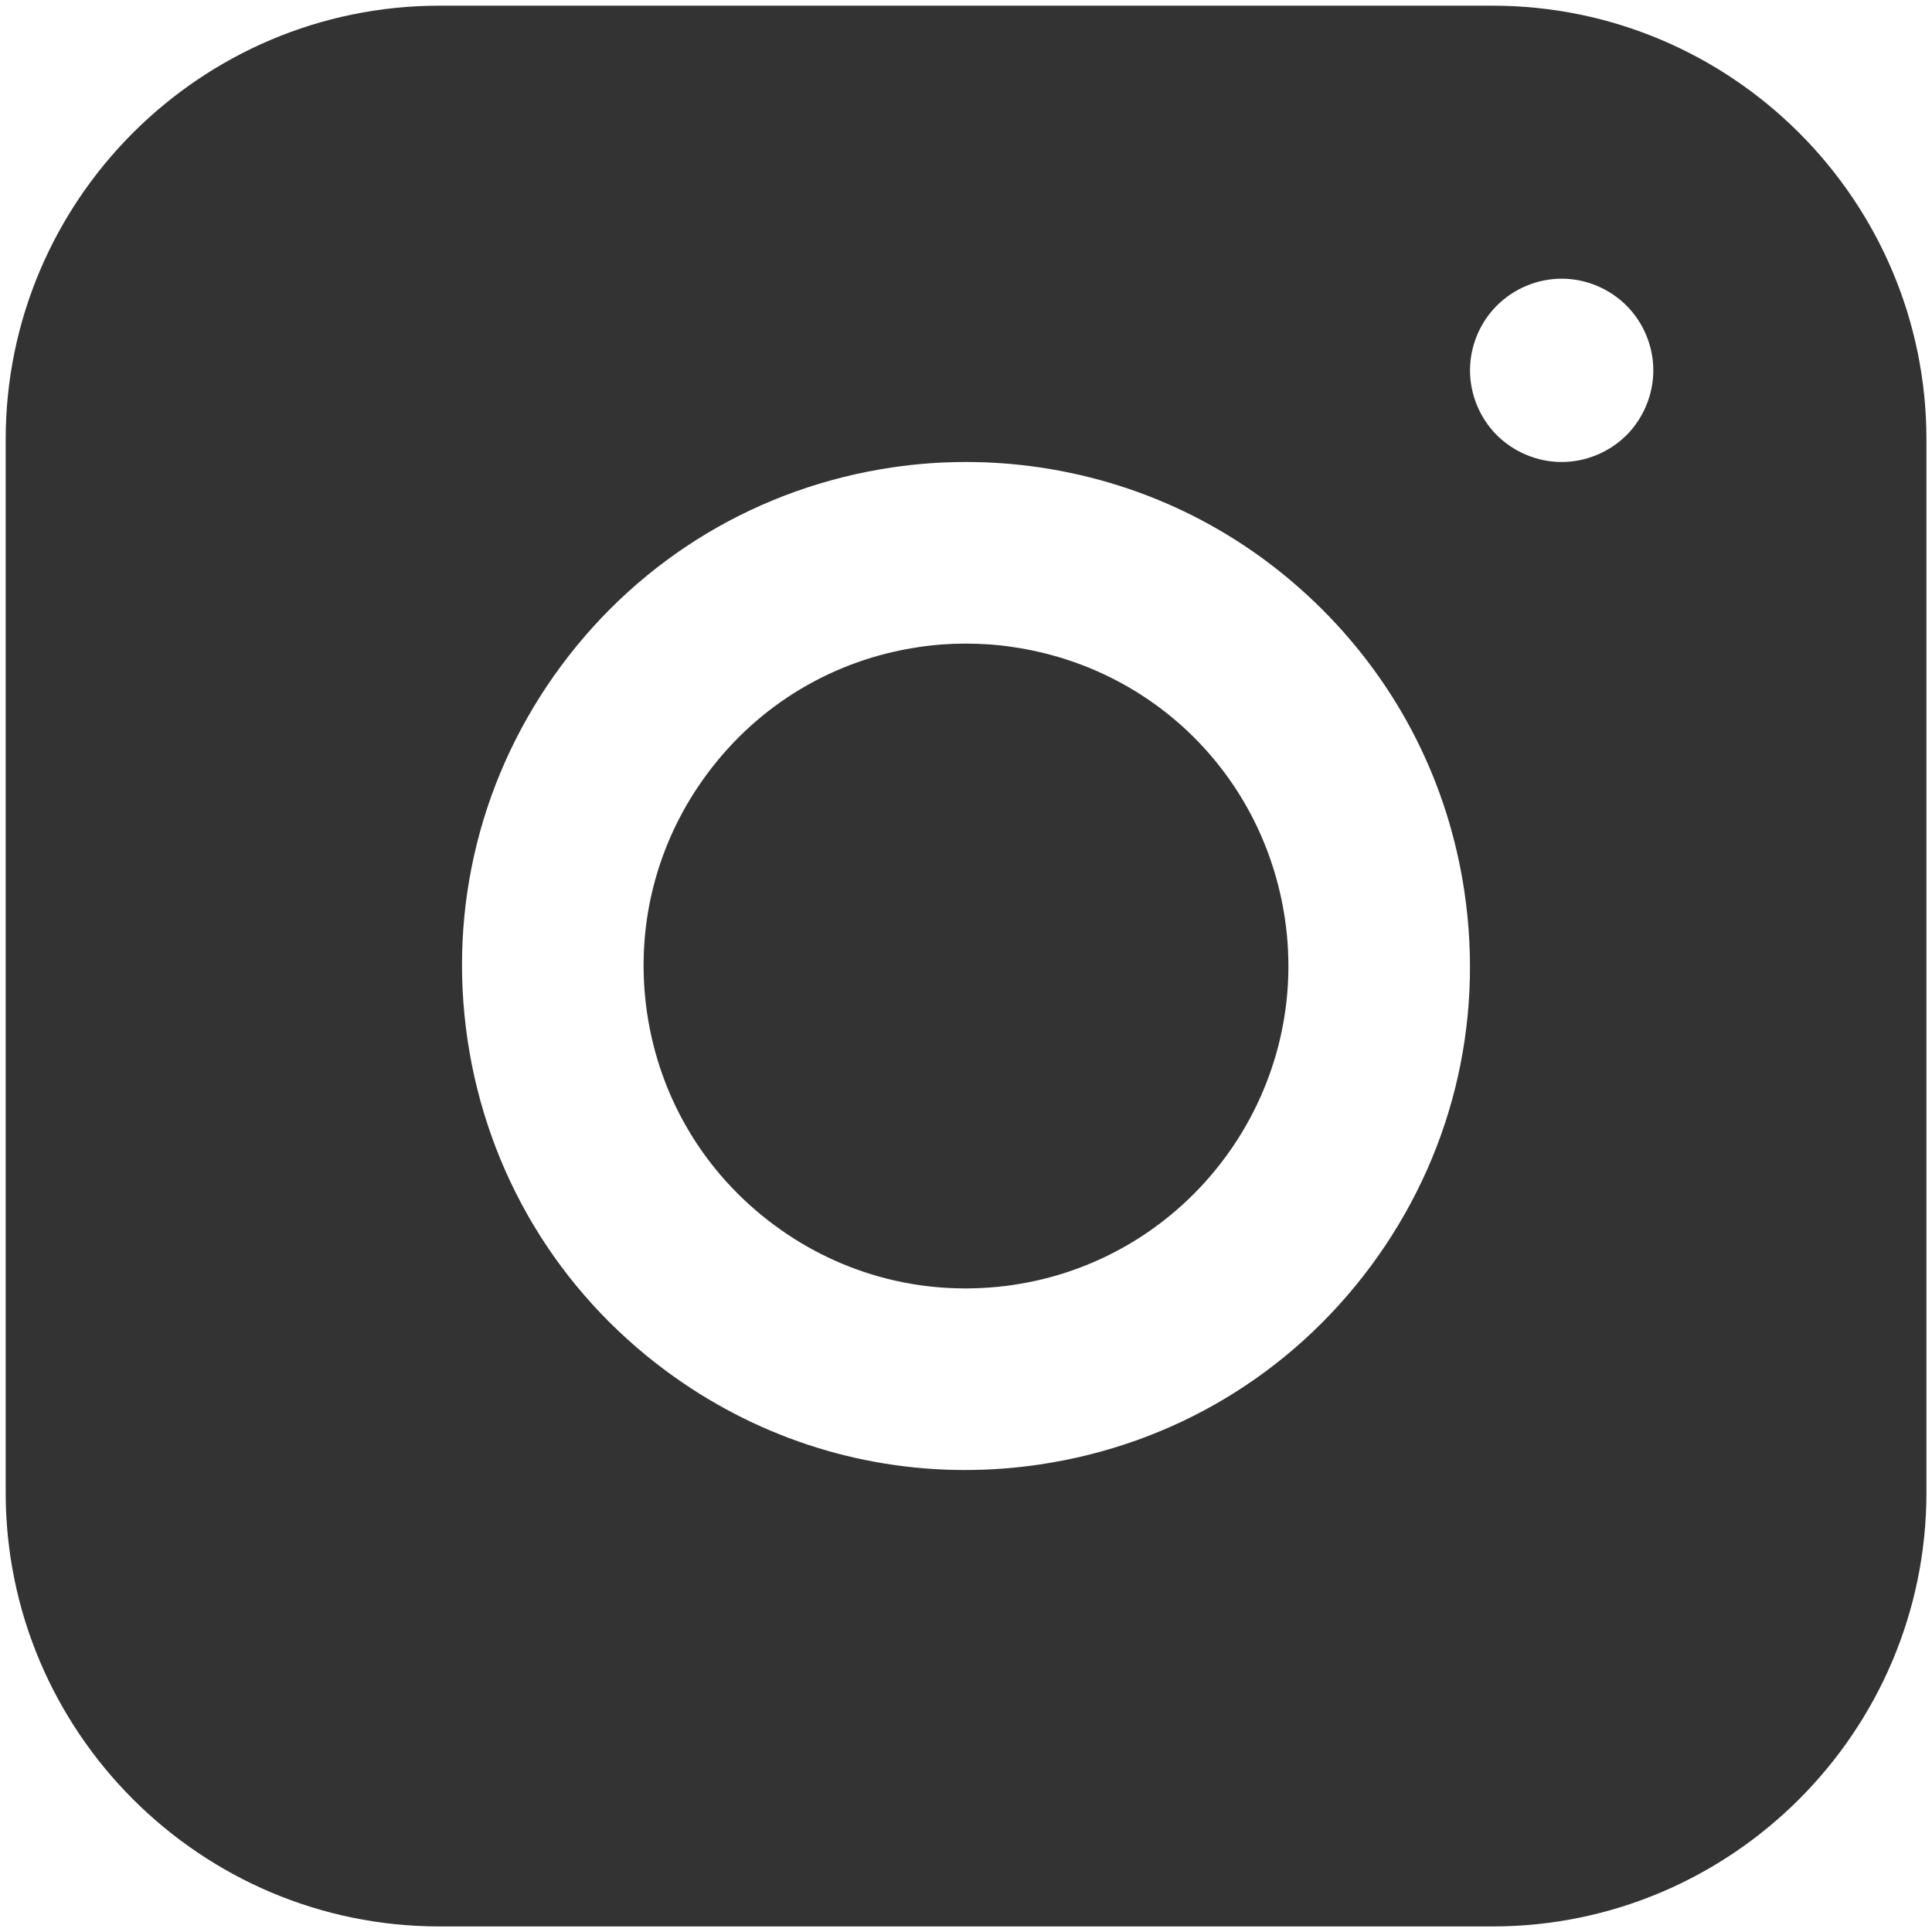 <svg width="16" height="16" viewBox="0 0 16 16" fill="none" xmlns="http://www.w3.org/2000/svg">
<path d="M12.36 0.047C14.341 0.047 15.954 1.659 15.954 3.64V12.36C15.954 14.341 14.341 15.954 12.36 15.954H3.64C1.659 15.954 0.047 14.341 0.047 12.36V3.64C0.047 1.659 1.659 0.047 3.64 0.047H12.36ZM7.388 3.871C6.285 4.035 5.312 4.618 4.648 5.513C3.984 6.409 3.709 7.509 3.872 8.612C4.036 9.715 4.619 10.688 5.514 11.352C6.241 11.891 7.103 12.174 7.991 12.174C8.197 12.174 8.405 12.159 8.612 12.128C9.715 11.964 10.688 11.381 11.352 10.486C12.016 9.591 12.291 8.49 12.128 7.387C11.996 6.495 11.589 5.686 10.951 5.048C10.313 4.411 9.504 4.003 8.612 3.871C8.206 3.811 7.794 3.811 7.388 3.871ZM8 5.33C8.131 5.33 8.262 5.339 8.392 5.359C9.563 5.532 10.467 6.436 10.641 7.608C10.857 9.064 9.848 10.425 8.392 10.641C7.686 10.745 6.982 10.569 6.41 10.144C5.837 9.719 5.464 9.097 5.359 8.391C5.255 7.686 5.431 6.982 5.856 6.409C6.281 5.836 6.903 5.463 7.608 5.359C7.738 5.339 7.869 5.33 8 5.33ZM12.933 2.308C12.733 2.308 12.538 2.389 12.396 2.531C12.255 2.672 12.174 2.867 12.174 3.067C12.174 3.267 12.255 3.462 12.396 3.604C12.538 3.745 12.733 3.826 12.933 3.826C13.133 3.826 13.328 3.745 13.47 3.604C13.611 3.462 13.692 3.267 13.692 3.067C13.692 2.867 13.611 2.672 13.47 2.531C13.328 2.389 13.133 2.308 12.933 2.308Z" fill="#333333"/>
</svg>
